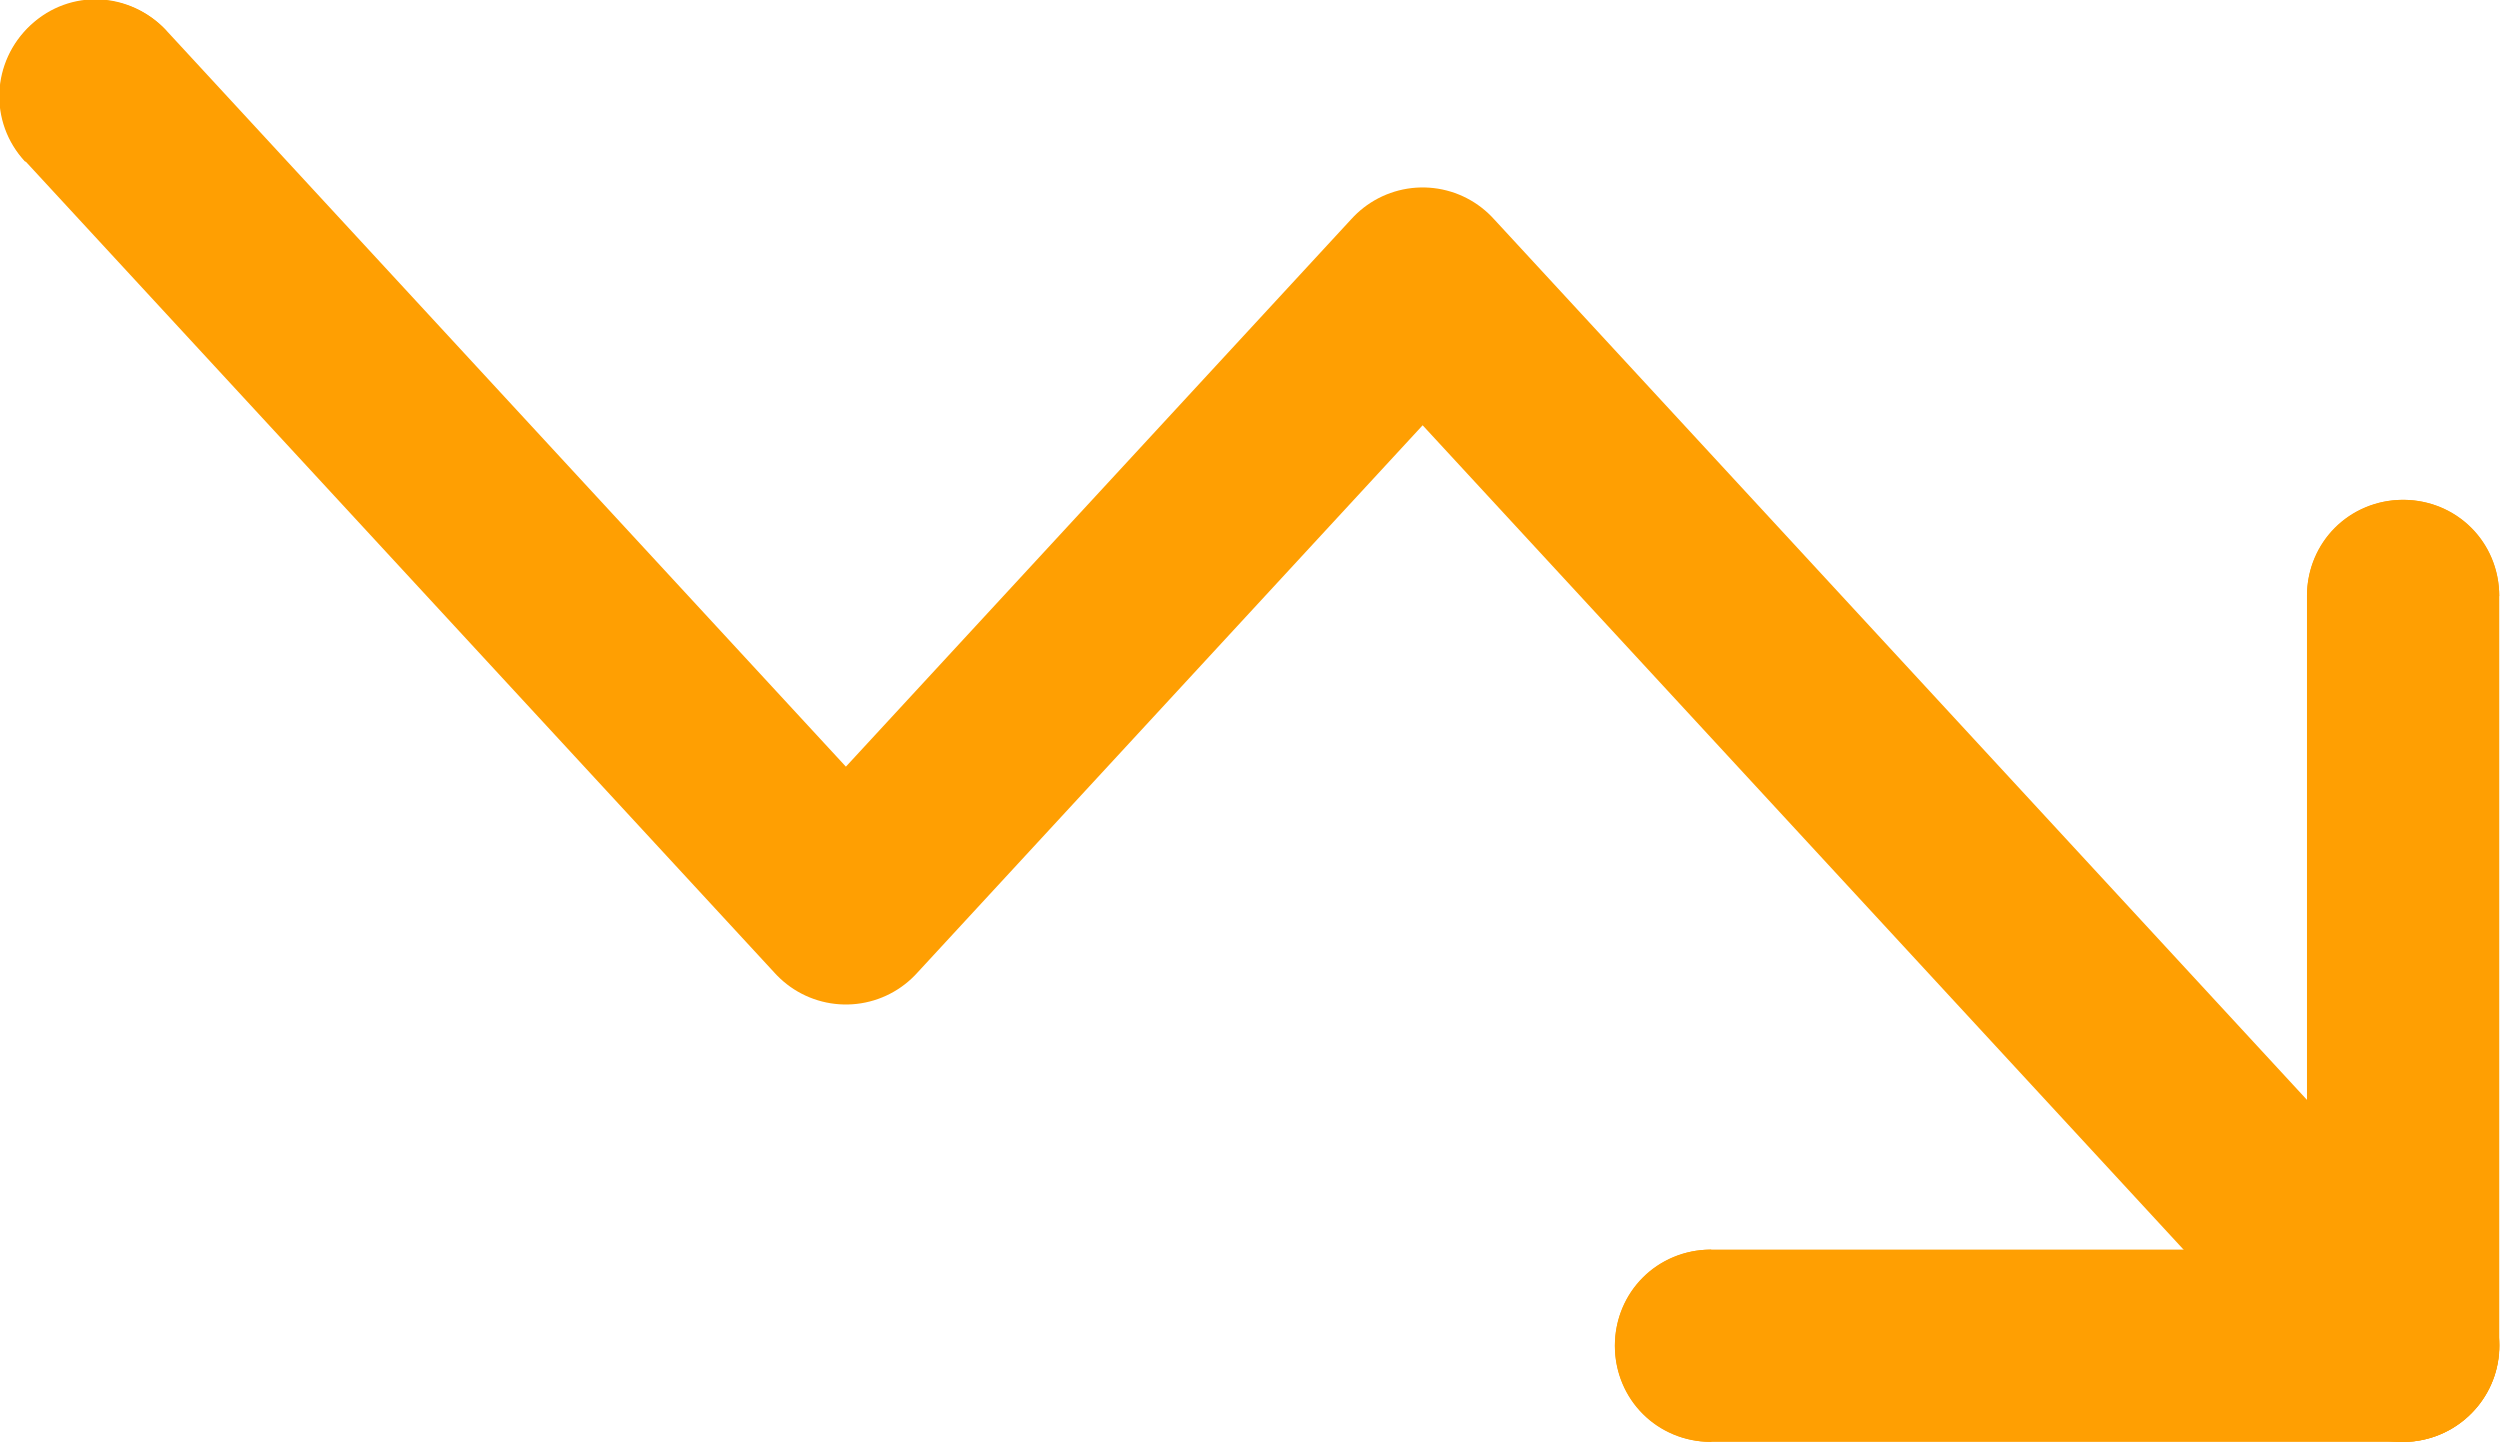 <svg width="26.008" height="15.008" viewBox="0 0 26.008 15.008" fill="none" xmlns="http://www.w3.org/2000/svg" xmlns:xlink="http://www.w3.org/1999/xlink">
	<desc>
			Created with Pixso.
	</desc>
	<defs/>
	<path id="path" d="M17.82 14.98L17.8 15C17.24 15 16.8 14.56 16.8 14C16.8 13.44 17.24 13 17.8 13L17.82 13.02L17.82 14.98ZM24.02 6.22L24 6.2C24 5.64 24.44 5.2 25 5.2C25.56 5.2 26 5.64 26 6.2L25.98 6.22L24.02 6.22Z" fill="#FF9F02" fill-opacity="1" fill-rule="nonzero"/>
	<path id="path" d="M17.8 14L25 14L25 6.2" stroke="#FF9F02" stroke-opacity="1" stroke-width="2" stroke-linejoin="round" stroke-linecap="round"/>
	<path id="path" d="M25.71 13.32L25.73 13.32C26.11 13.73 26.09 14.35 25.68 14.73C25.27 15.11 24.64 15.09 24.26 14.68L24.27 14.65L25.71 13.32ZM0.29 1.68L0.26 1.68C-0.12 1.27 -0.09 0.64 0.32 0.26C0.73 -0.12 1.35 -0.09 1.73 0.32L1.73 0.35L0.29 1.68Z" fill="#FF9F02" fill-opacity="1" fill-rule="nonzero"/>
	<path id="path" d="M25 14L14.8 2.95L8.8 9.45L1 1" stroke="#FF9F02" stroke-opacity="1" stroke-width="2" stroke-linejoin="round" stroke-linecap="round"/>
</svg>

